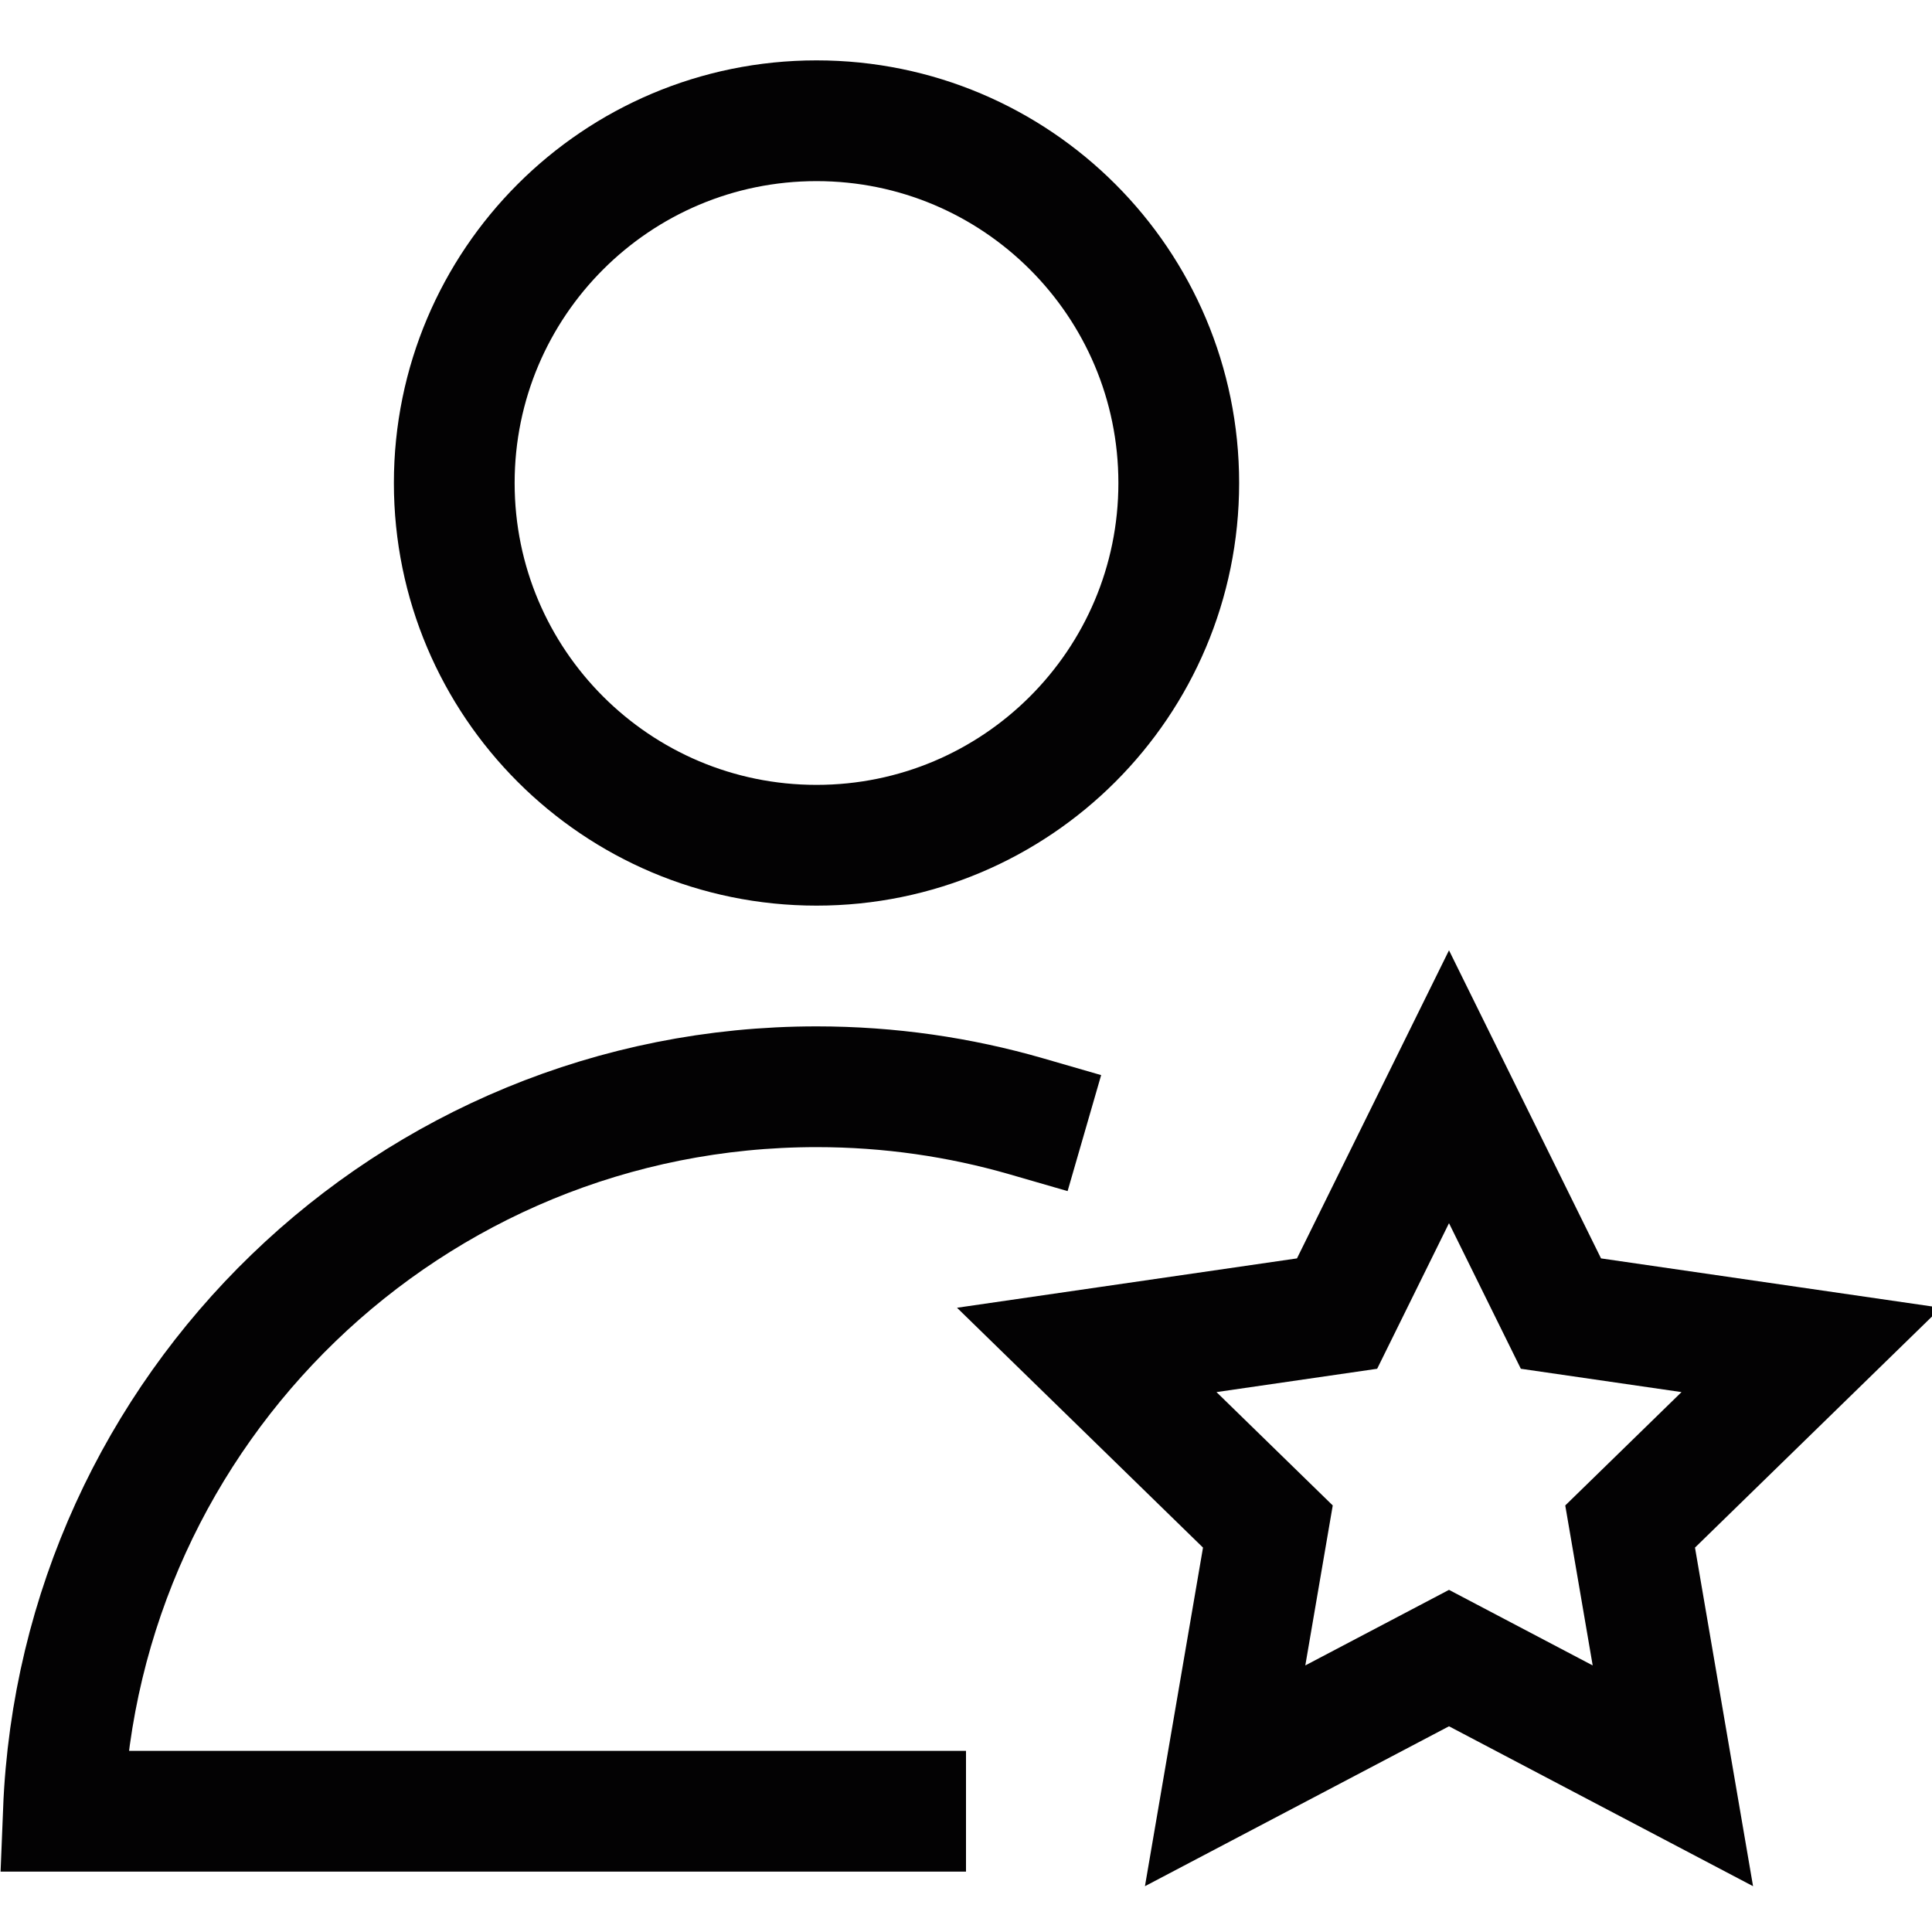 <?xml version="1.0" encoding="UTF-8"?>
<svg xmlns="http://www.w3.org/2000/svg" width="32" height="32" viewBox="0 0 32 32" fill="none">
  <g clip-path="url(#clip0_431_2458)">
    <path d="M13.524 14C16.838 14 19.524 11.314 19.524 8C19.524 4.686 16.838 2 13.524 2C10.211 2 7.524 4.686 7.524 8C7.524 11.314 10.211 14 13.524 14Z" stroke="#030203" stroke-width="2" stroke-miterlimit="10" stroke-linecap="square"></path>
    <path d="M17 18.49C15.897 18.171 14.731 18 13.525 18C6.79 18 1.315 23.33 1.05 30H15" stroke="#030203" stroke-width="2" stroke-miterlimit="10" stroke-linecap="square"></path>
    <path d="M24 18L25.854 21.757L30 22.359L27 25.284L27.708 29.413L24 27.463L20.292 29.413L21 25.284L18 22.359L22.146 21.757L24 18Z" stroke="#030203" stroke-width="2" stroke-miterlimit="10" stroke-linecap="square"></path>
  </g>
  <defs>
    <clipPath id="clip0_431_2458">
      <rect width="32" height="32" fill="white"></rect>
    </clipPath>
  </defs>
</svg>
